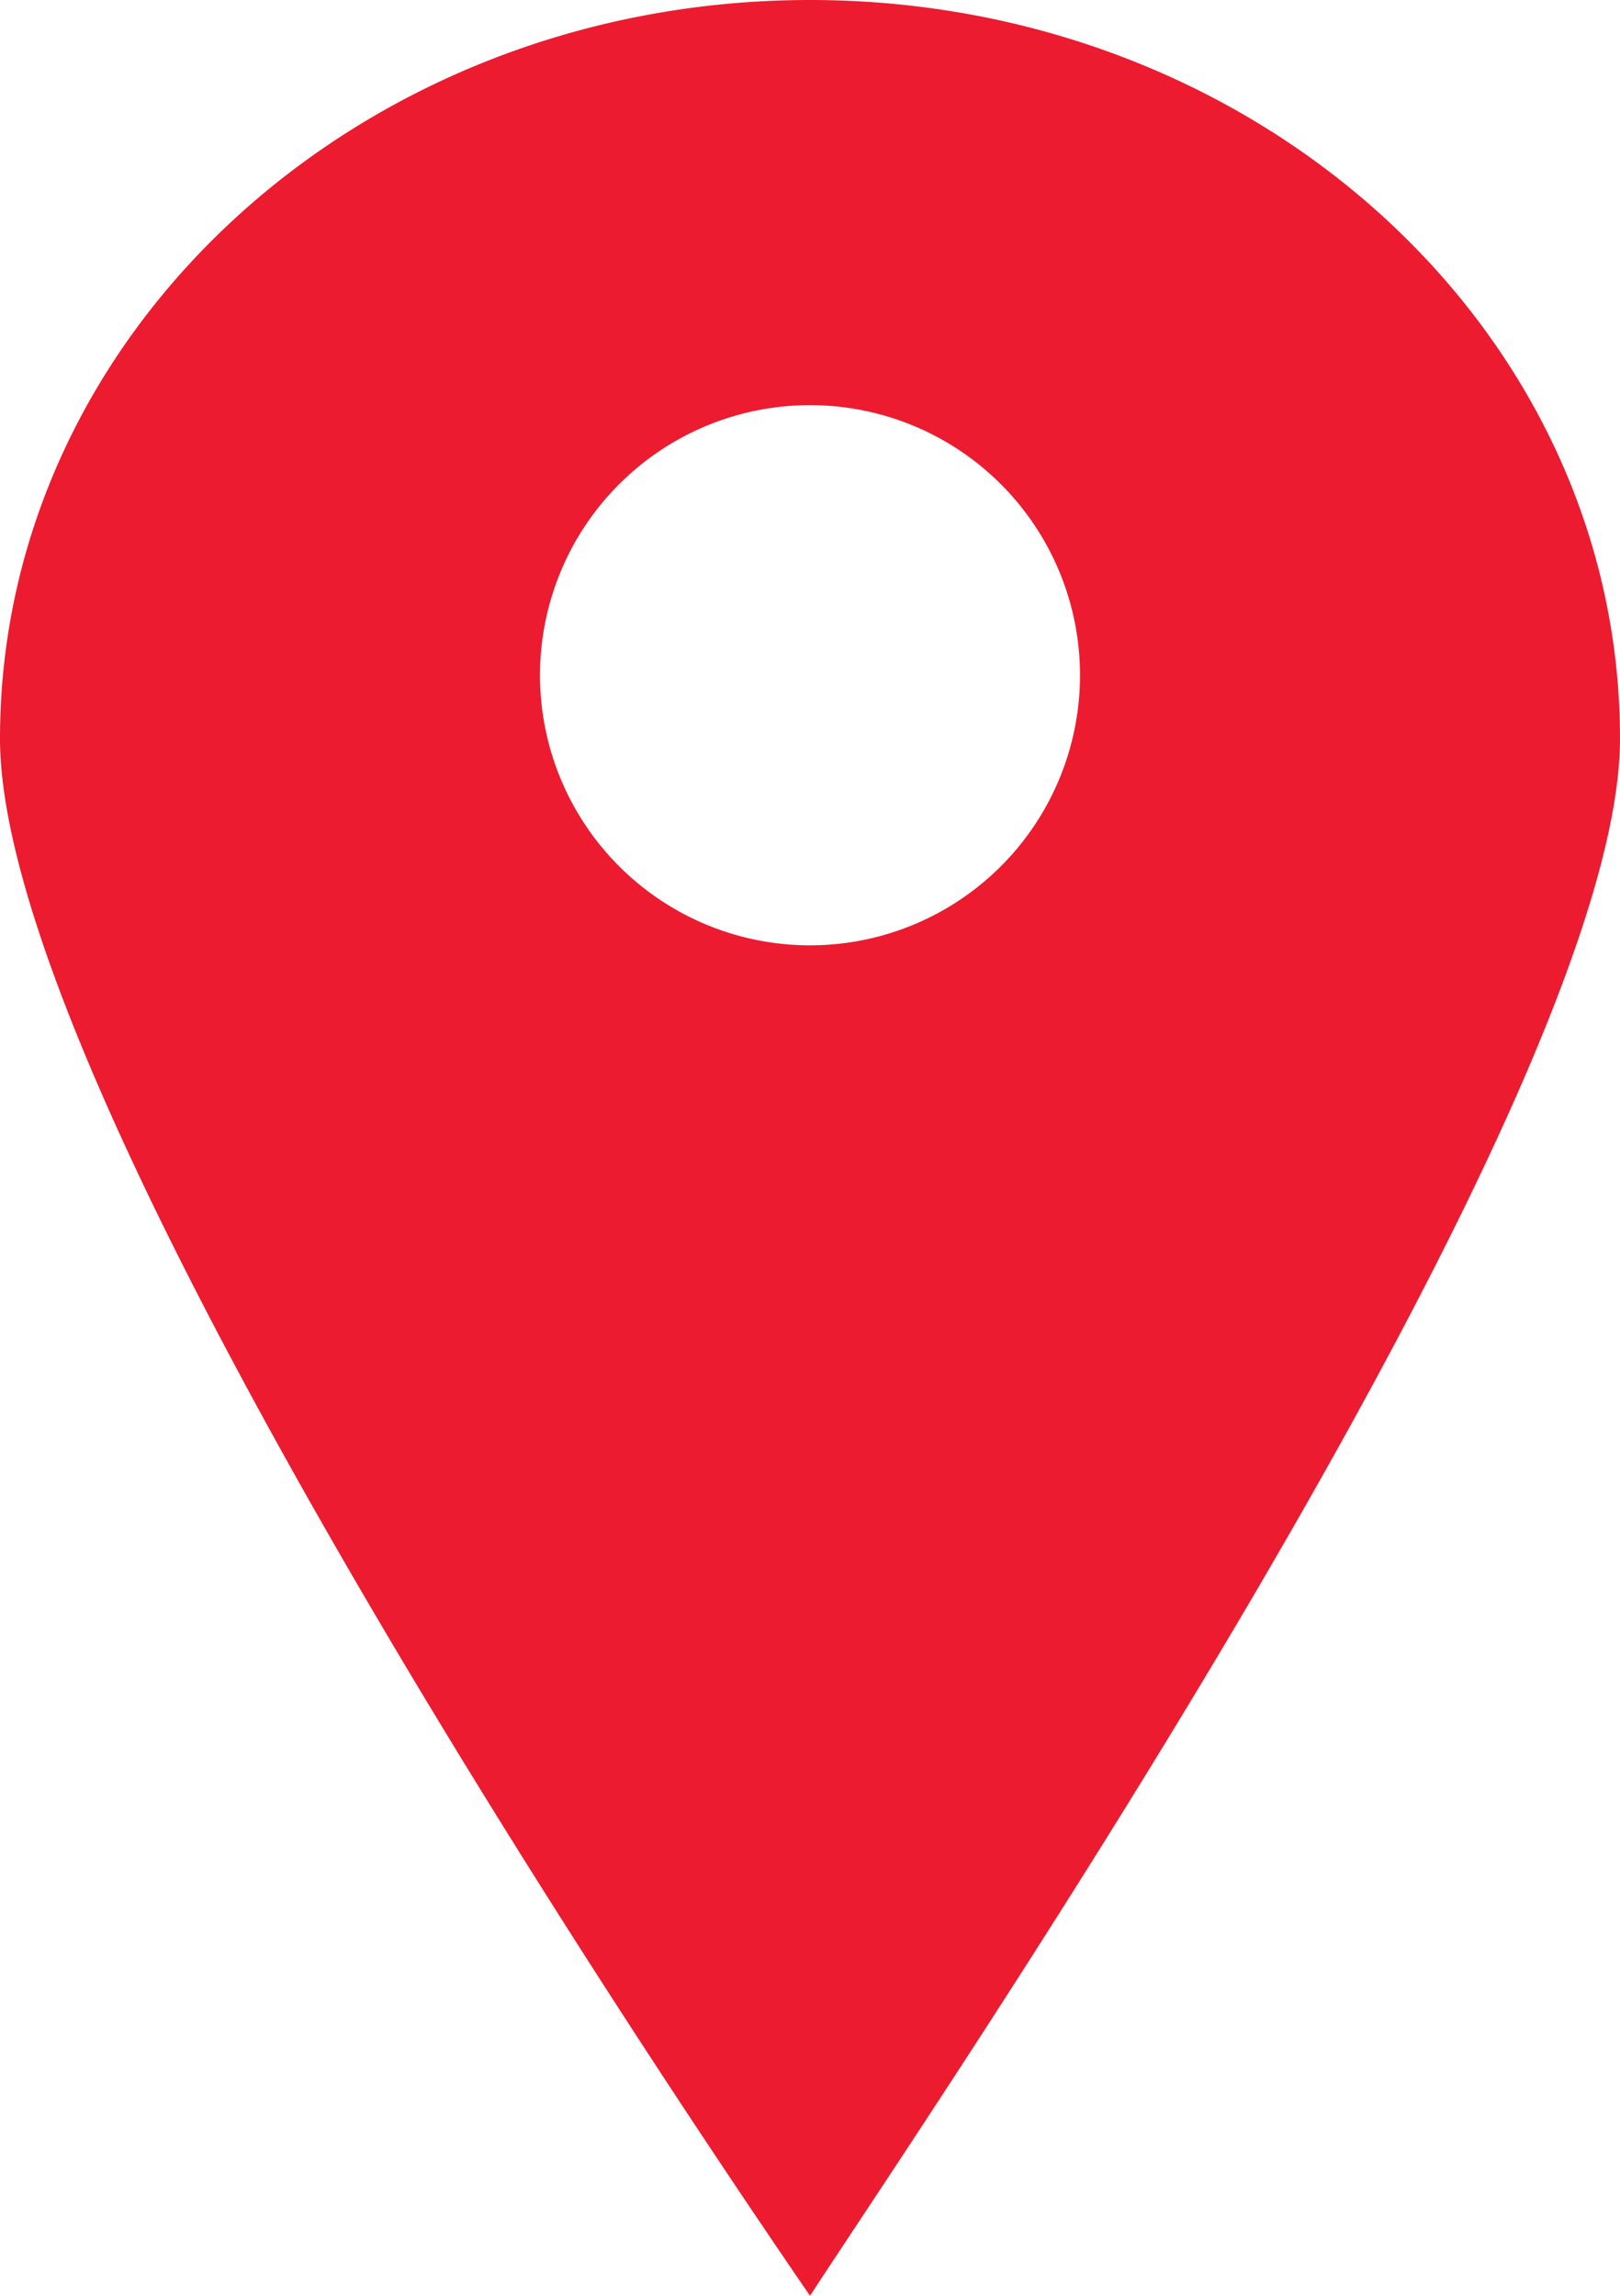 <svg height="17" viewBox="0 0 12 17" width="12" xmlns="http://www.w3.org/2000/svg"><path d="m6 17c-.937-1.366-6-8.831-6-11.531 0-3.02 2.686-5.469 6-5.469s6 2.448 6 5.469c0 2.699-5.128 10.191-6 11.531zm0-10a2 2 0 1 0 0-4 2 2 0 0 0 0 4z" fill="#ed1b2f"/></svg>